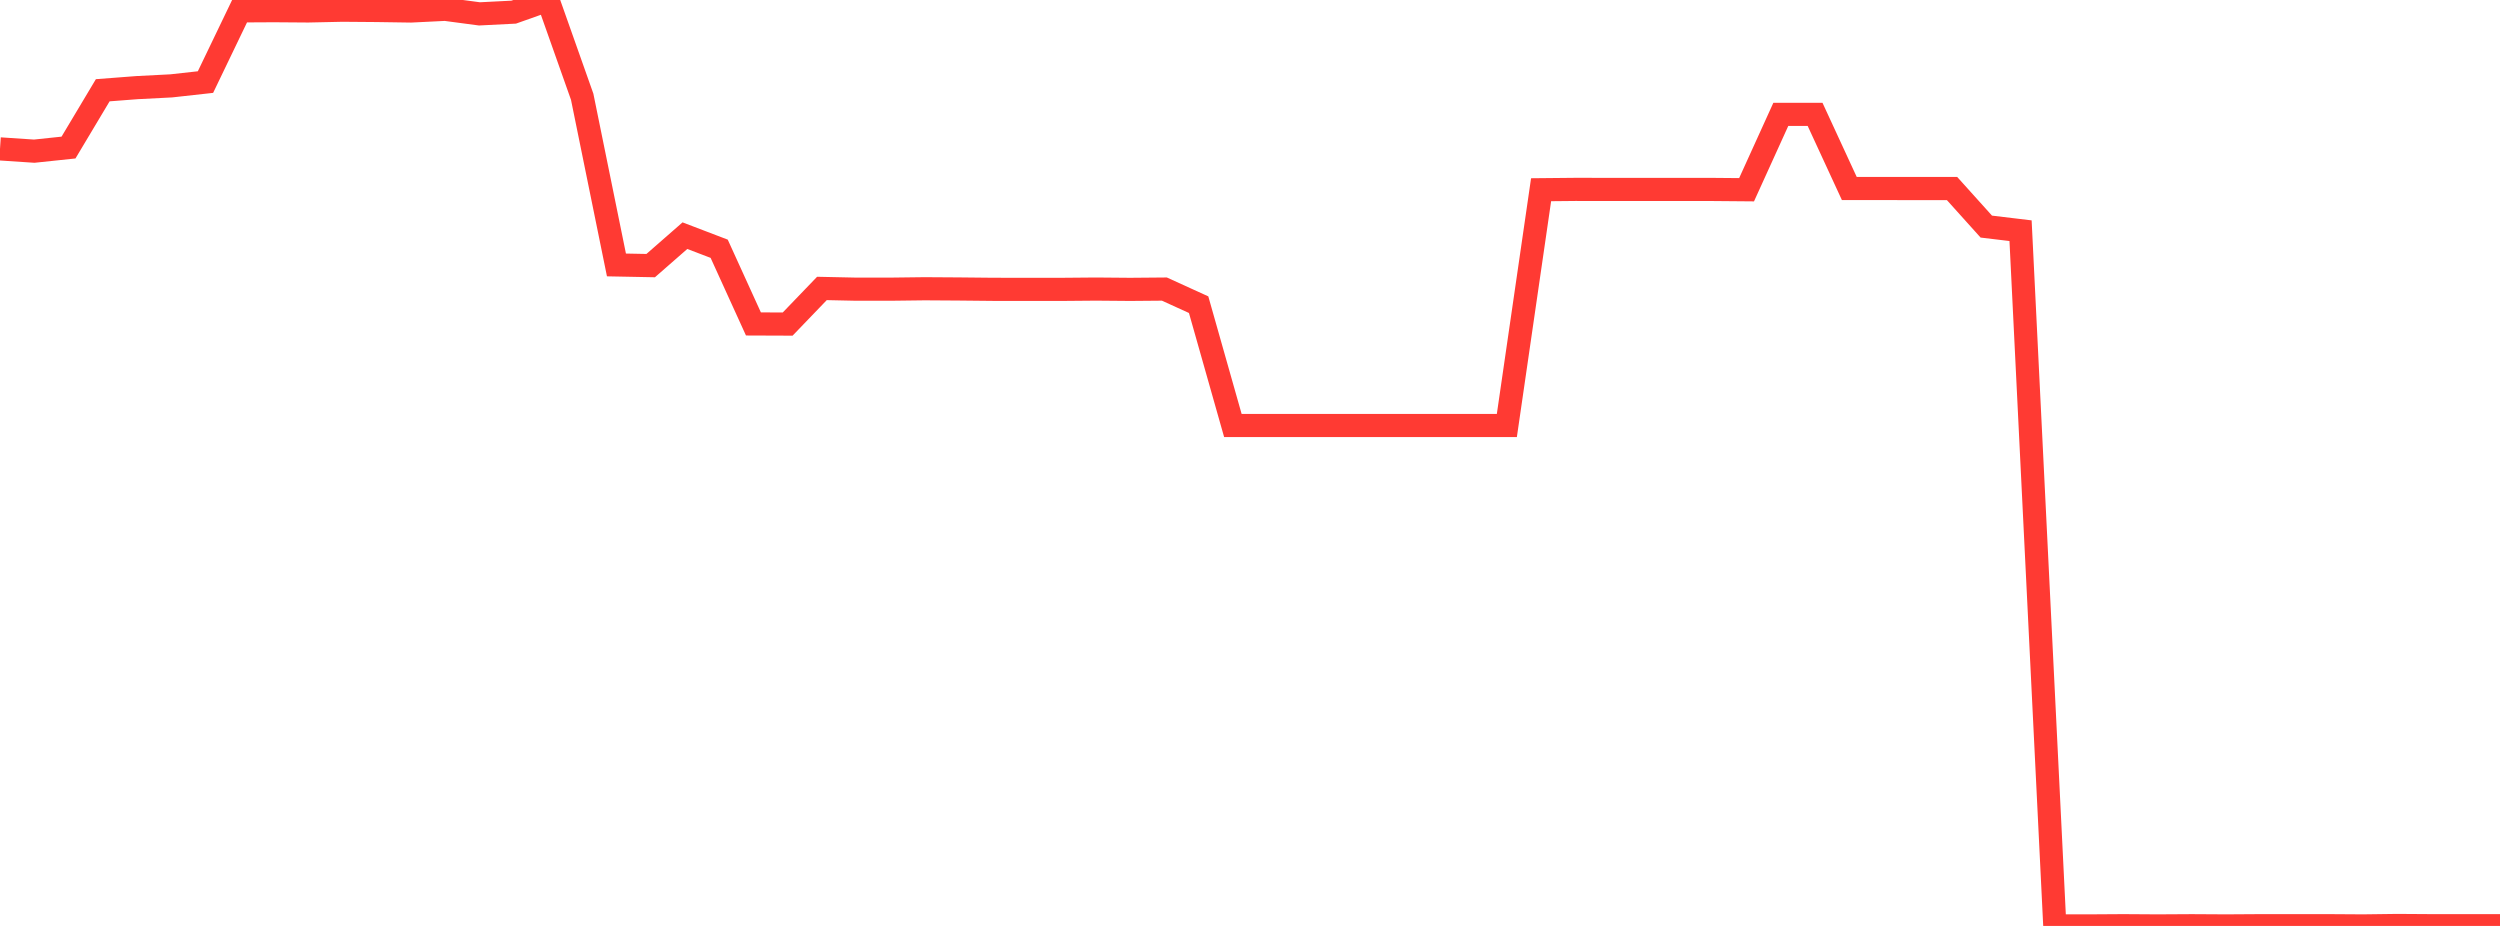 <?xml version="1.0" standalone="no"?>
<!DOCTYPE svg PUBLIC "-//W3C//DTD SVG 1.1//EN" "http://www.w3.org/Graphics/SVG/1.1/DTD/svg11.dtd">

<svg width="135" height="50" viewBox="0 0 135 50" preserveAspectRatio="none" 
  xmlns="http://www.w3.org/2000/svg"
  xmlns:xlink="http://www.w3.org/1999/xlink">


<polyline points="0.0, 8.04 1.849, 8.163 3.699, 7.968 5.548, 4.874 7.397, 4.732 9.247, 4.637 11.096, 4.432 12.945, 0.587 14.795, 0.577 16.644, 0.591 18.493, 0.551 20.342, 0.566 22.192, 0.594 24.041, 0.503 25.89, 0.749 27.74, 0.656 29.589, 0.0 31.438, 5.225 33.288, 14.307 35.137, 14.343 36.986, 12.726 38.836, 13.433 40.685, 17.493 42.534, 17.5 44.384, 15.576 46.233, 15.616 48.082, 15.616 49.932, 15.593 51.781, 15.605 53.63, 15.624 55.479, 15.626 57.329, 15.626 59.178, 15.61 61.027, 15.626 62.877, 15.61 64.726, 16.453 66.575, 22.976 68.425, 22.976 70.274, 22.976 72.123, 22.976 73.973, 22.976 75.822, 22.976 77.671, 22.976 79.521, 22.976 81.37, 22.976 83.219, 10.245 85.068, 10.227 86.918, 10.229 88.767, 10.229 90.616, 10.229 92.466, 10.23 94.315, 10.246 96.164, 6.176 98.014, 6.175 99.863, 10.18 101.712, 10.18 103.562, 10.181 105.411, 10.181 107.26, 12.236 109.11, 12.458 110.959, 50.0 112.808, 50 114.658, 49.988 116.507, 50 118.356, 49.989 120.205, 50 122.055, 49.988 123.904, 49.988 125.753, 49.988 127.603, 50 129.452, 49.976 131.301, 49.988 133.151, 49.988 135.0, 49.988" fill="none" stroke="#ff3a33" stroke-width="1.25"/>

</svg>